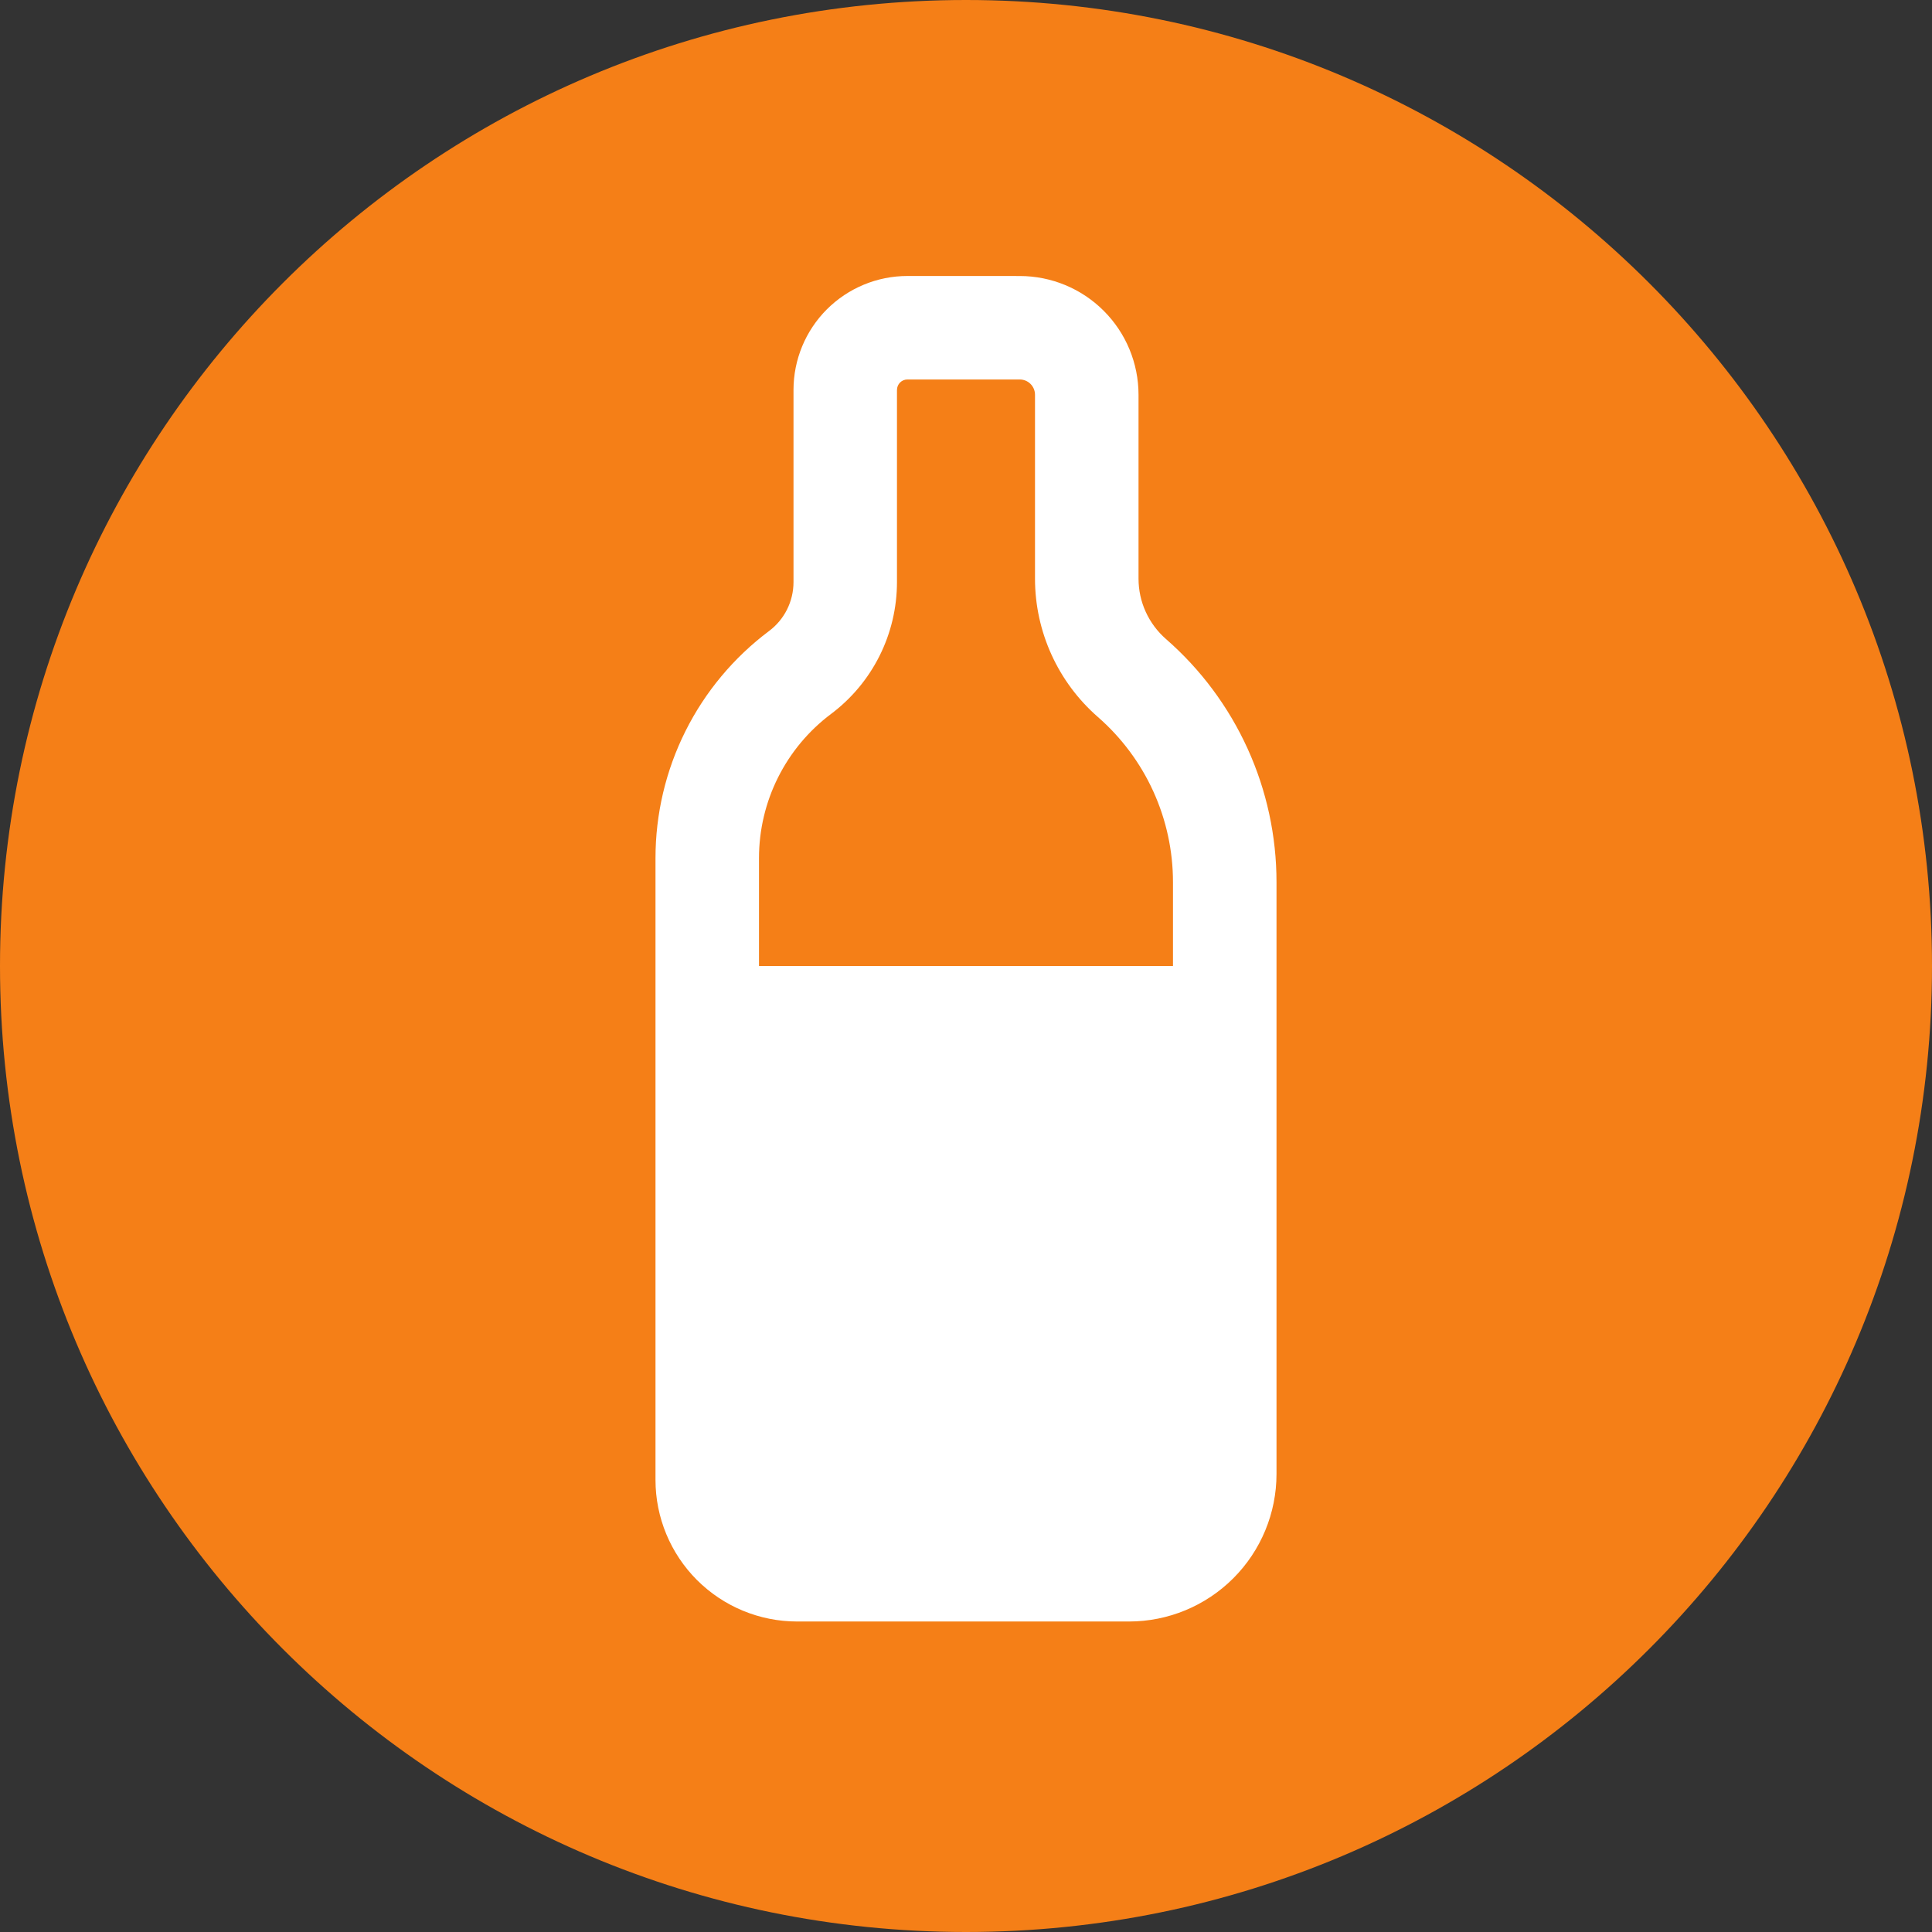 <svg fill="none" height="60" viewBox="0 0 60 60" width="60" xmlns="http://www.w3.org/2000/svg"><rect x="0" y="0" width="60" height="60" fill="#333333" stroke="none"/><path d="m30 0c-16.569 0-30 13.431-30 30s13.431 30 30 30 30-13.431 30-30-13.431-30-30-30z" fill="#f57f17"/><path d="m27.857 12.109c0-.179.145-.324.324-.324h3.487c.263 0 .475.212.475.475v5.71c0 1.648.713 3.214 1.954 4.298.732.639 1.319 1.427 1.721 2.311.402.884.61 1.845.61 2.817v2.604h-12.857v-3.35c0-1.762.829-3.421 2.239-4.479.635-.476 1.151-1.095 1.506-1.805.355-.71.54-1.494.54-2.288v-5.968zm.324-3.538c-.938 0-1.838.373-2.502 1.036-.663.663-1.036 1.563-1.036 2.502v5.968c0 .6-.282 1.164-.761 1.521-1.095.821-1.983 1.885-2.595 3.109-.612 1.224-.93 2.573-.93 3.941v19.312c0 1.166.464 2.284 1.288 3.109.825.824 1.943 1.288 3.109 1.288h10.308c1.215 0 2.38-.483 3.239-1.342.859-.859 1.342-2.024 1.342-3.239v-18.38c0-1.431-.306-2.845-.898-4.147-.592-1.302-1.456-2.463-2.534-3.403-.268-.234-.482-.522-.63-.846s-.223-.675-.223-1.03v-5.71c0-.978-.389-1.917-1.081-2.608-.692-.692-1.63-1.08-2.608-1.08z" fill="#fff"/></svg>